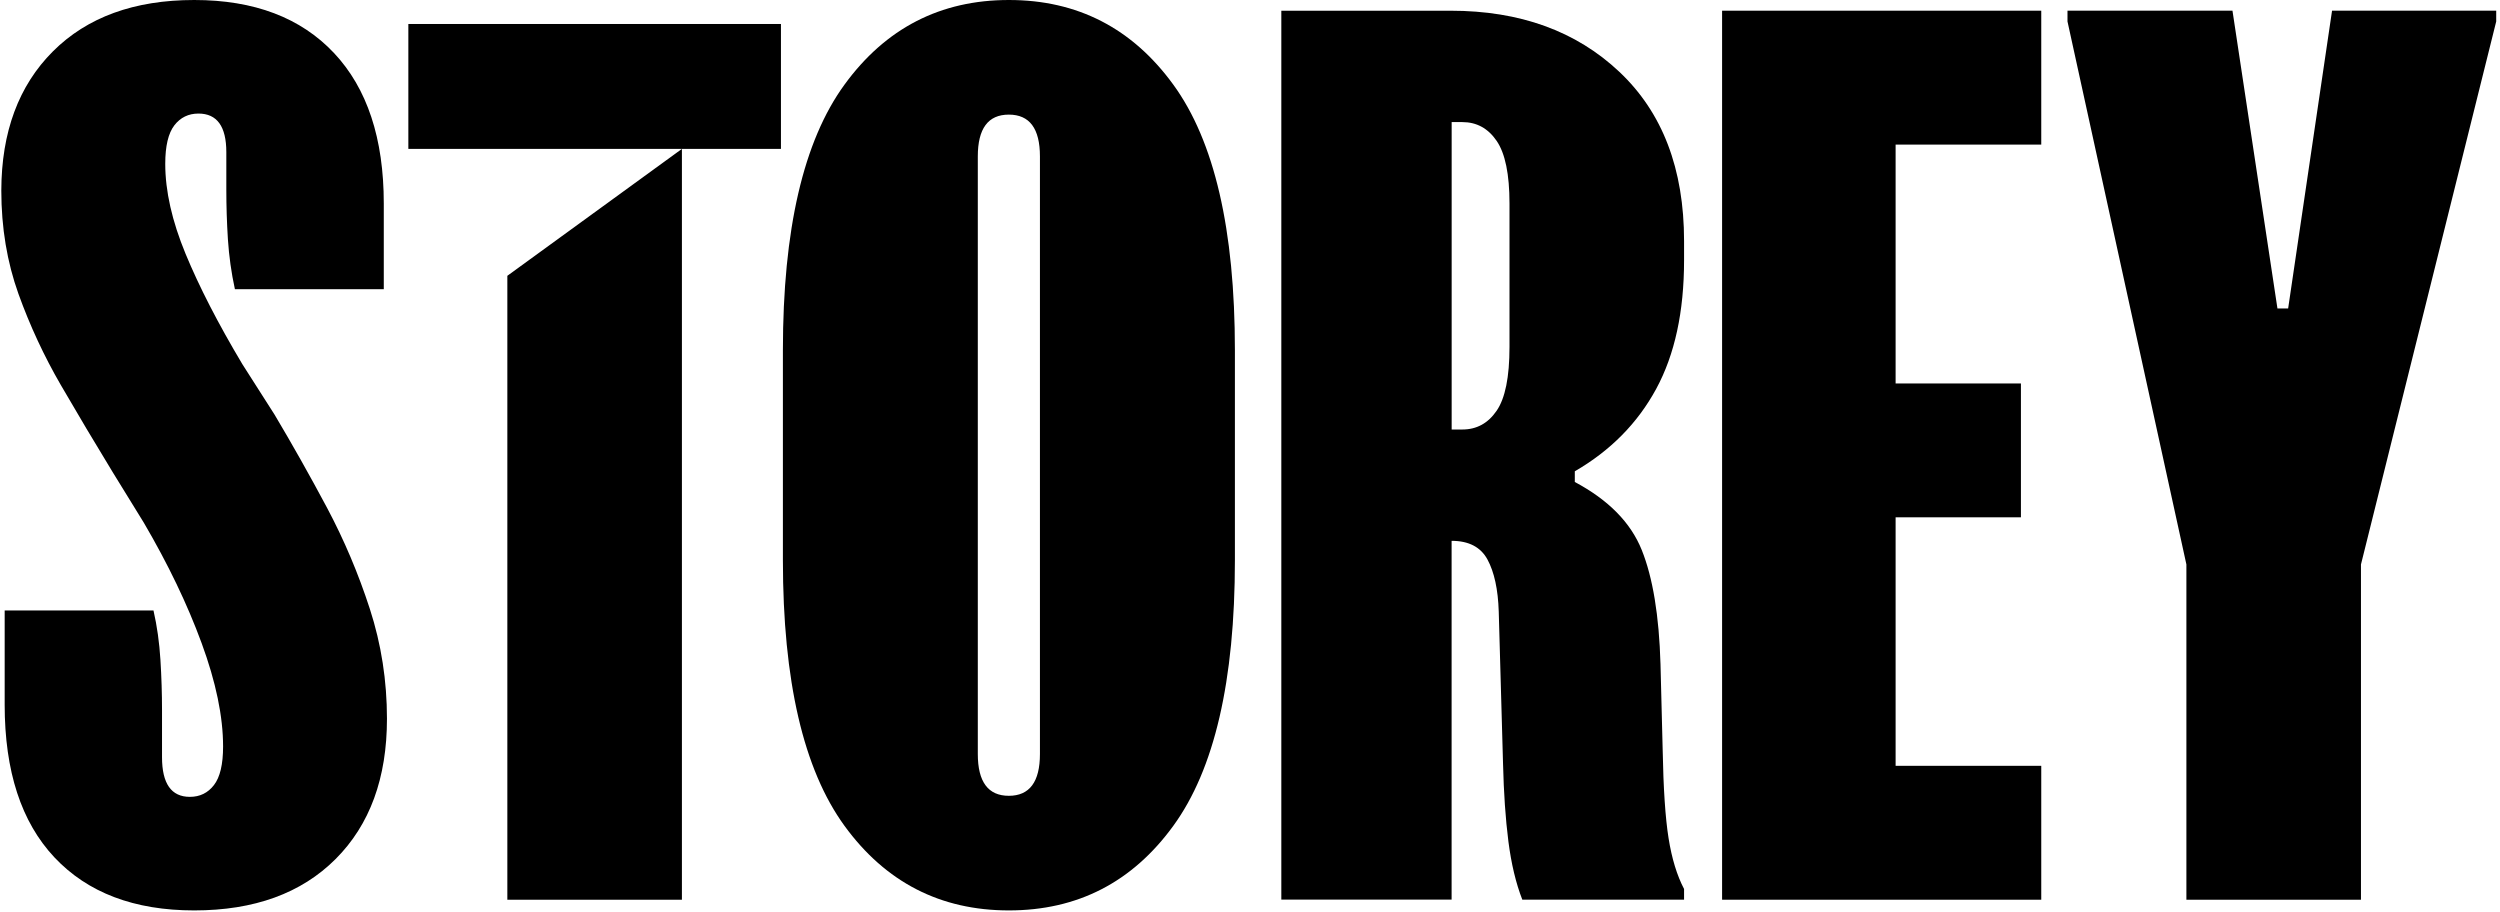 <svg width="622" height="227" viewBox="0 0 622 227" fill="none" xmlns="http://www.w3.org/2000/svg">
<g clip-path="url(#clip0_27_2)">
<path d="M38.19 151.9C39.082 155.804 39.652 159.899 39.915 164.155C40.178 168.41 40.31 172.593 40.31 176.673V188.401C40.31 194.968 42.621 198.258 47.242 198.258C49.728 198.258 51.731 197.278 53.238 195.319C54.744 193.374 55.504 190.171 55.504 185.725C55.504 178.267 53.72 169.697 50.167 160.016C46.613 150.335 41.816 140.347 35.777 130.037L28.055 117.504C23.61 110.221 19.31 102.982 15.128 95.787C10.96 88.592 7.45 81.046 4.598 73.135C1.761 65.223 0.328 56.654 0.328 47.411C0.357 32.875 4.628 21.322 13.153 12.796C21.679 4.27 33.408 0 48.324 0C63.24 0 74.837 4.402 83.1 13.191C91.362 21.98 95.486 34.469 95.486 50.628V71.95H58.444C57.552 67.87 56.981 63.731 56.704 59.564C56.44 55.396 56.309 51.257 56.309 47.177V37.847C56.309 31.456 53.998 28.254 49.377 28.254C46.891 28.254 44.887 29.233 43.381 31.178C41.875 33.138 41.114 36.326 41.114 40.772C41.114 47.528 42.796 54.986 46.174 63.161C49.552 71.336 54.261 80.491 60.301 90.611L68.3 103.143C72.746 110.602 77.089 118.323 81.36 126.322C85.615 134.322 89.169 142.716 92.02 151.505C94.872 160.294 96.276 169.405 96.276 178.823C96.276 193.578 92.02 205.204 83.495 213.73C74.969 222.256 63.24 226.512 48.324 226.512C33.408 226.512 21.811 222.11 13.548 213.321C5.286 204.532 1.162 191.867 1.162 175.342V151.885H38.204L38.19 151.9Z" fill="black"/>
<path d="M243.278 187.597C243.278 194.529 245.852 197.995 251 197.995C256.147 197.995 258.736 194.529 258.736 187.597V38.915C258.736 31.983 256.162 28.517 251 28.517C245.837 28.517 243.278 31.983 243.278 38.915V187.612V187.597ZM194.785 87.145C194.785 57.121 199.889 35.083 210.111 21.059C220.333 7.02 233.963 0 251.014 0C268.066 0 281.71 7.02 291.918 21.059C302.14 35.098 307.244 57.121 307.244 87.145V139.382C307.244 169.405 302.14 191.429 291.918 205.468C281.71 219.507 268.066 226.512 251.014 226.512C233.963 226.512 220.319 219.492 210.111 205.468C199.904 191.429 194.785 169.405 194.785 139.382V87.145Z" fill="black"/>
<path d="M361.173 106.862H363.835C367.388 106.862 370.226 105.312 372.361 102.197C374.496 99.096 375.563 93.802 375.563 86.344V50.632C375.563 43.35 374.496 38.158 372.361 35.043C370.226 31.928 367.388 30.378 363.835 30.378H361.173V106.862ZM360.91 2.666C378.137 2.666 392.132 7.725 402.881 17.86C413.629 27.98 418.996 42.019 418.996 59.962V64.759C418.996 77.555 416.686 88.216 412.065 96.742C407.444 105.268 400.702 112.112 391.811 117.259V119.921C400.161 124.367 405.718 129.997 408.467 136.841C411.217 143.685 412.781 153.132 413.132 165.226L413.673 186.548C413.849 196.141 414.331 203.468 415.136 208.528C415.94 213.588 417.227 217.814 418.996 221.178V223.839H378.751C377.157 219.759 376.002 214.904 375.285 209.318C374.569 203.717 374.13 197.282 373.955 189.999L372.887 152.152C372.712 146.639 371.776 142.34 370.094 139.225C368.412 136.11 365.429 134.56 361.159 134.56V223.825H318.793V2.666H360.895H360.91Z" fill="black"/>
<path d="M507.865 2.661V35.975H471.627V95.407H502.805V128.706H471.627V190.536H507.865V223.85H428.457V2.661H507.865Z" fill="black"/>
<path d="M580.213 2.661L569.289 76.747H566.627L555.44 2.661H514.391V5.338L543.975 140.434V223.85H587.408V140.434L621.058 5.338V2.661H580.213Z" fill="black"/>
<path d="M126.227 68.619L169.66 37.045V223.853H126.227V68.619Z" fill="black"/>
<path d="M194.299 5.968H101.598V37.044H194.299V5.968Z" fill="black"/>
</g>
<defs>
<clipPath id="clip0_27_2">
<rect width="622" height="227" fill="white"/>
</clipPath>
</defs>
</svg>
